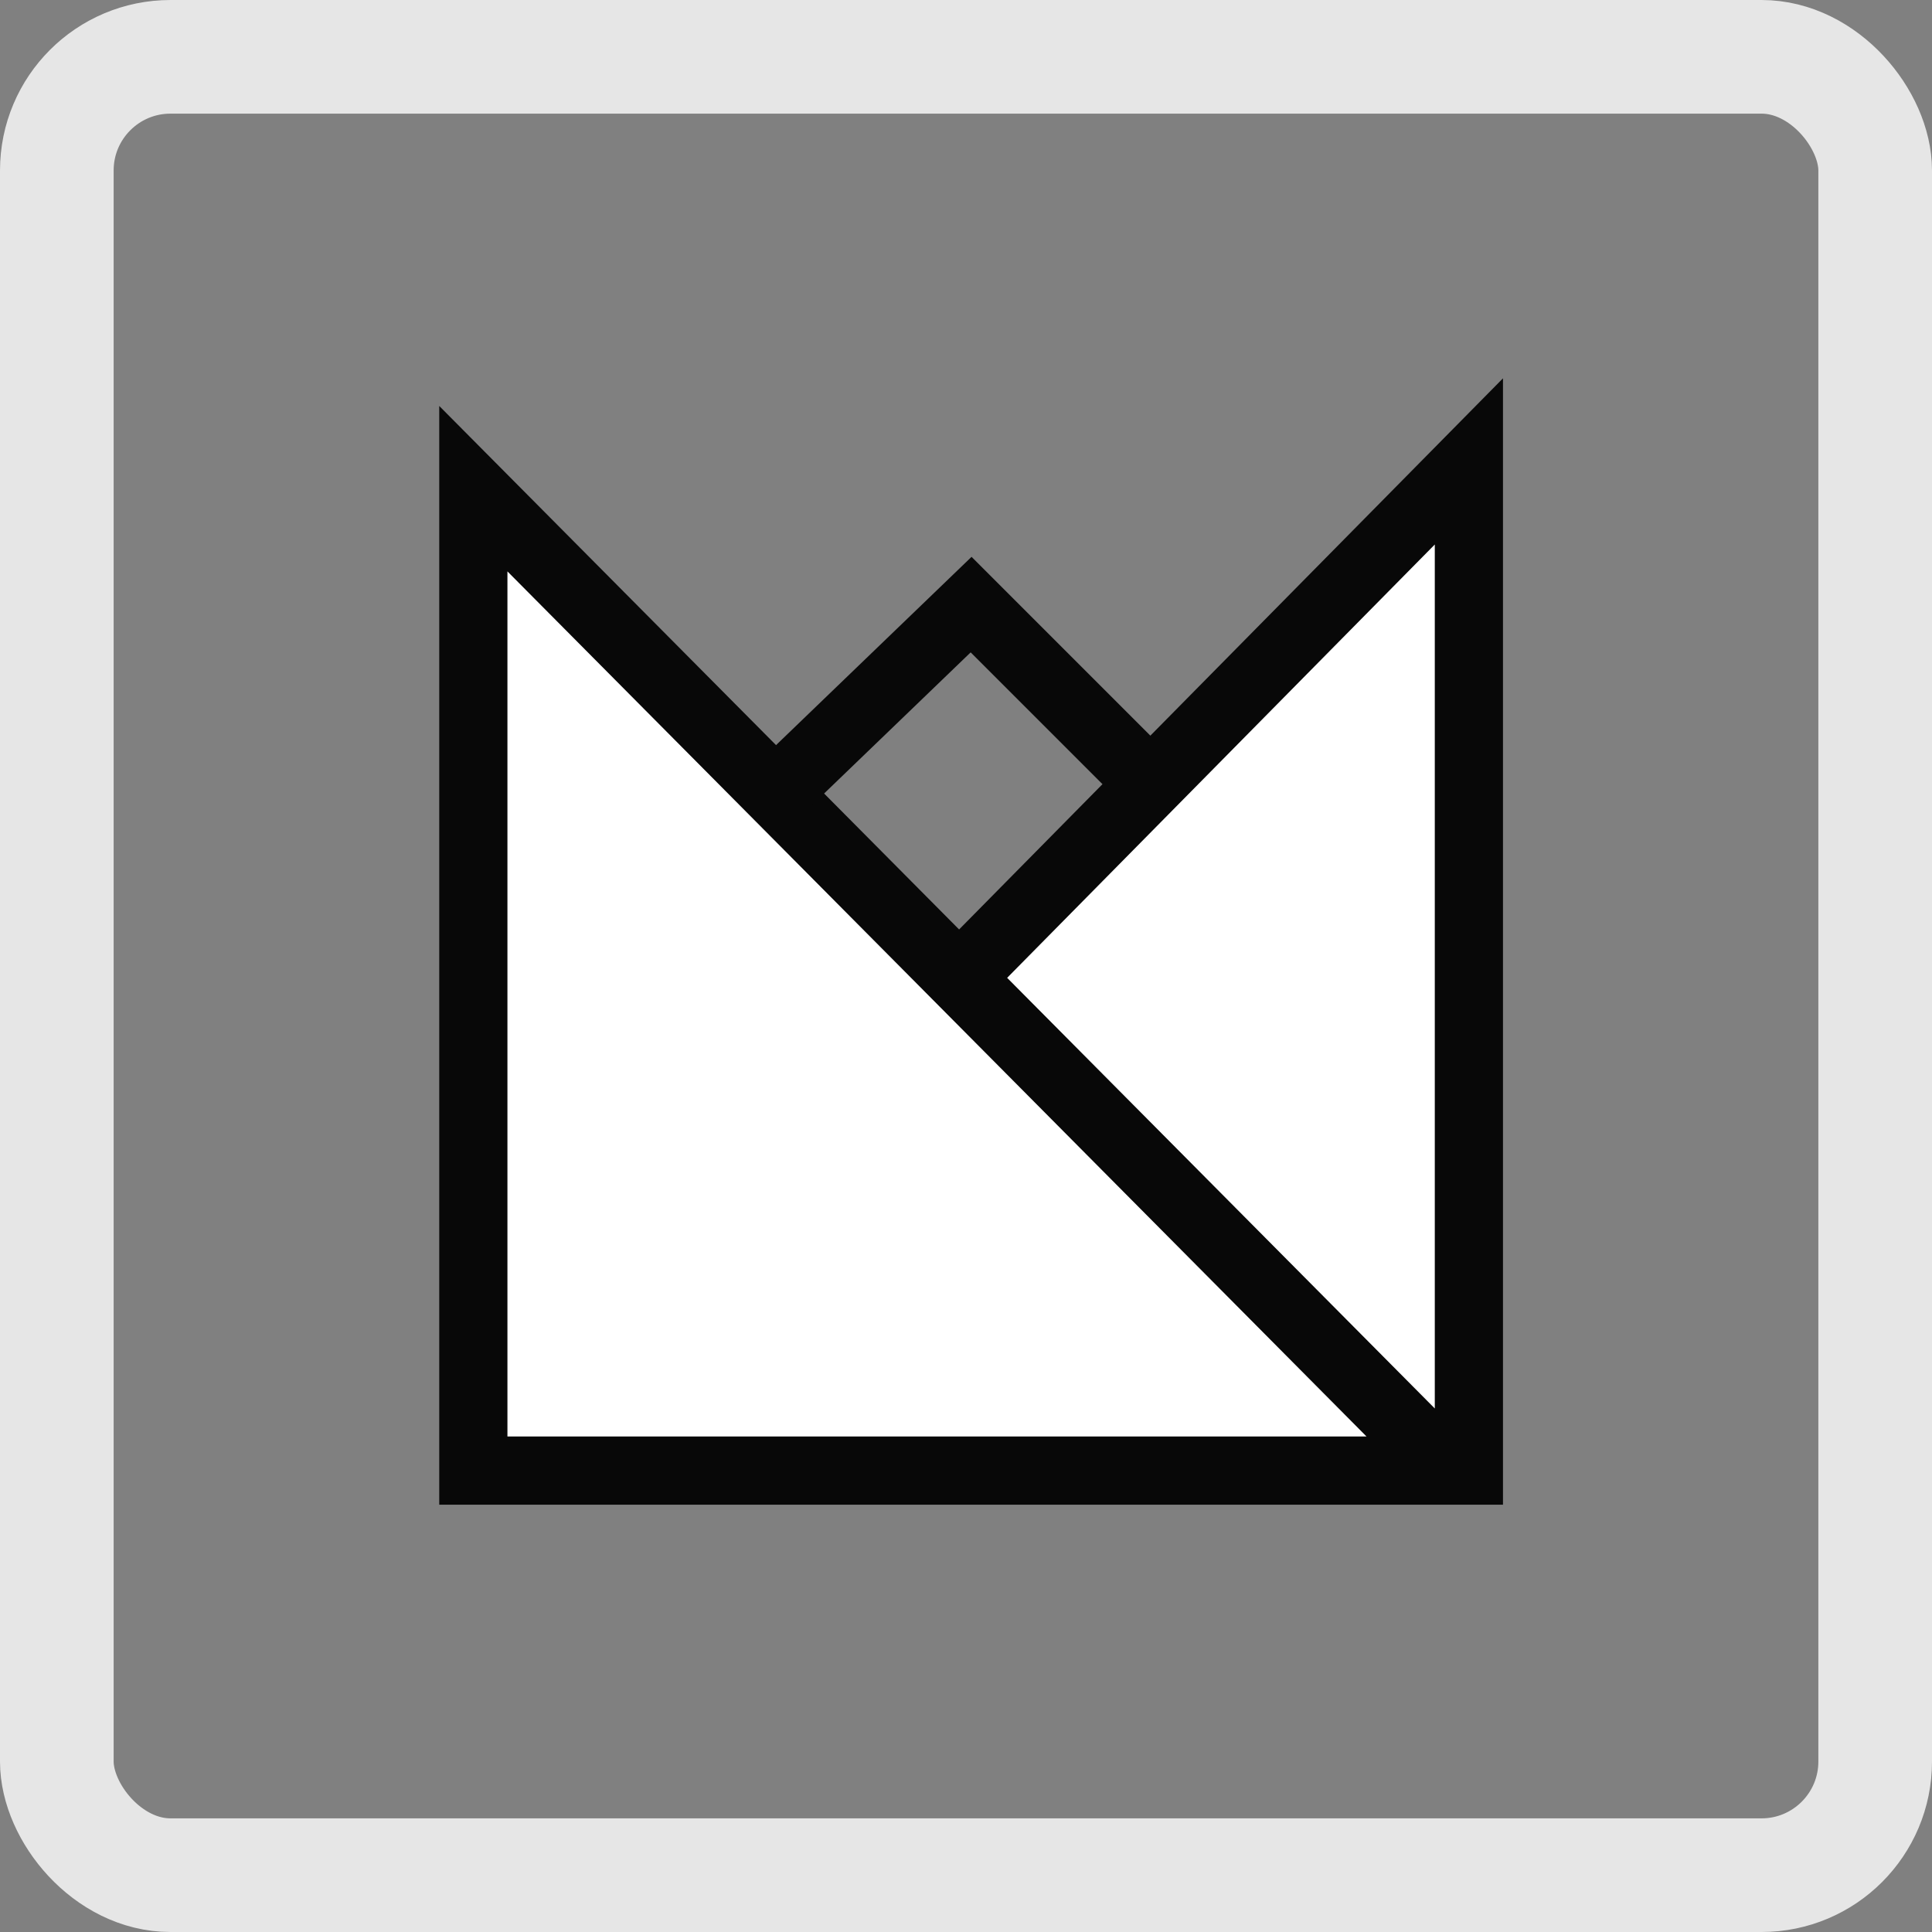 <svg id="icon-sonderformen" xmlns="http://www.w3.org/2000/svg" xmlns:xlink="http://www.w3.org/1999/xlink" width="34" height="34" viewBox="0 0 34 34">
  <rect x="0" y="0" width="34" height="34" fill="#808080" stroke="none"/>
  <defs>
    <clipPath id="clip-path">
      <rect id="Rechteck_6502" data-name="Rechteck 6502" width="24" height="24" transform="translate(670 796)" fill="#ababab"/>
    </clipPath>
  </defs>
  <g id="Rechteck_317" data-name="Rechteck 317" fill="none" stroke="#E6E6E6" stroke-width="2">
    <rect width="34" height="34" rx="3" stroke="none"/>
    <rect x="1" y="1" width="32" height="32" rx="2" fill="none"/>
  </g>
  <g id="Gruppe_maskieren_226" data-name="Gruppe maskieren 226" transform="translate(-664.91 -791)" clip-path="url(#clip-path)">
    <g id="serviette" transform="translate(670 796)">
      <g id="Ebene_2">
        <rect id="Rechteck_6501" data-name="Rechteck 6501" width="24" height="24" fill="#fff" opacity="0"/>
      </g>
      <g id="Ebene_1">
        <path id="Pfad_14168" data-name="Pfad 14168" d="M11.76,12.24l9-9.12V20.88H3.24V3.6L20.4,20.88" fill="#fff" stroke="#080808" stroke-width="1.2"/>
        <path id="Pfad_14169" data-name="Pfad 14169" d="M8.76,8.76,12,5.64l3.24,3.24" fill="none" stroke="#080808" stroke-width="1.2"/>
      </g>
    </g>
  </g>
</svg>
